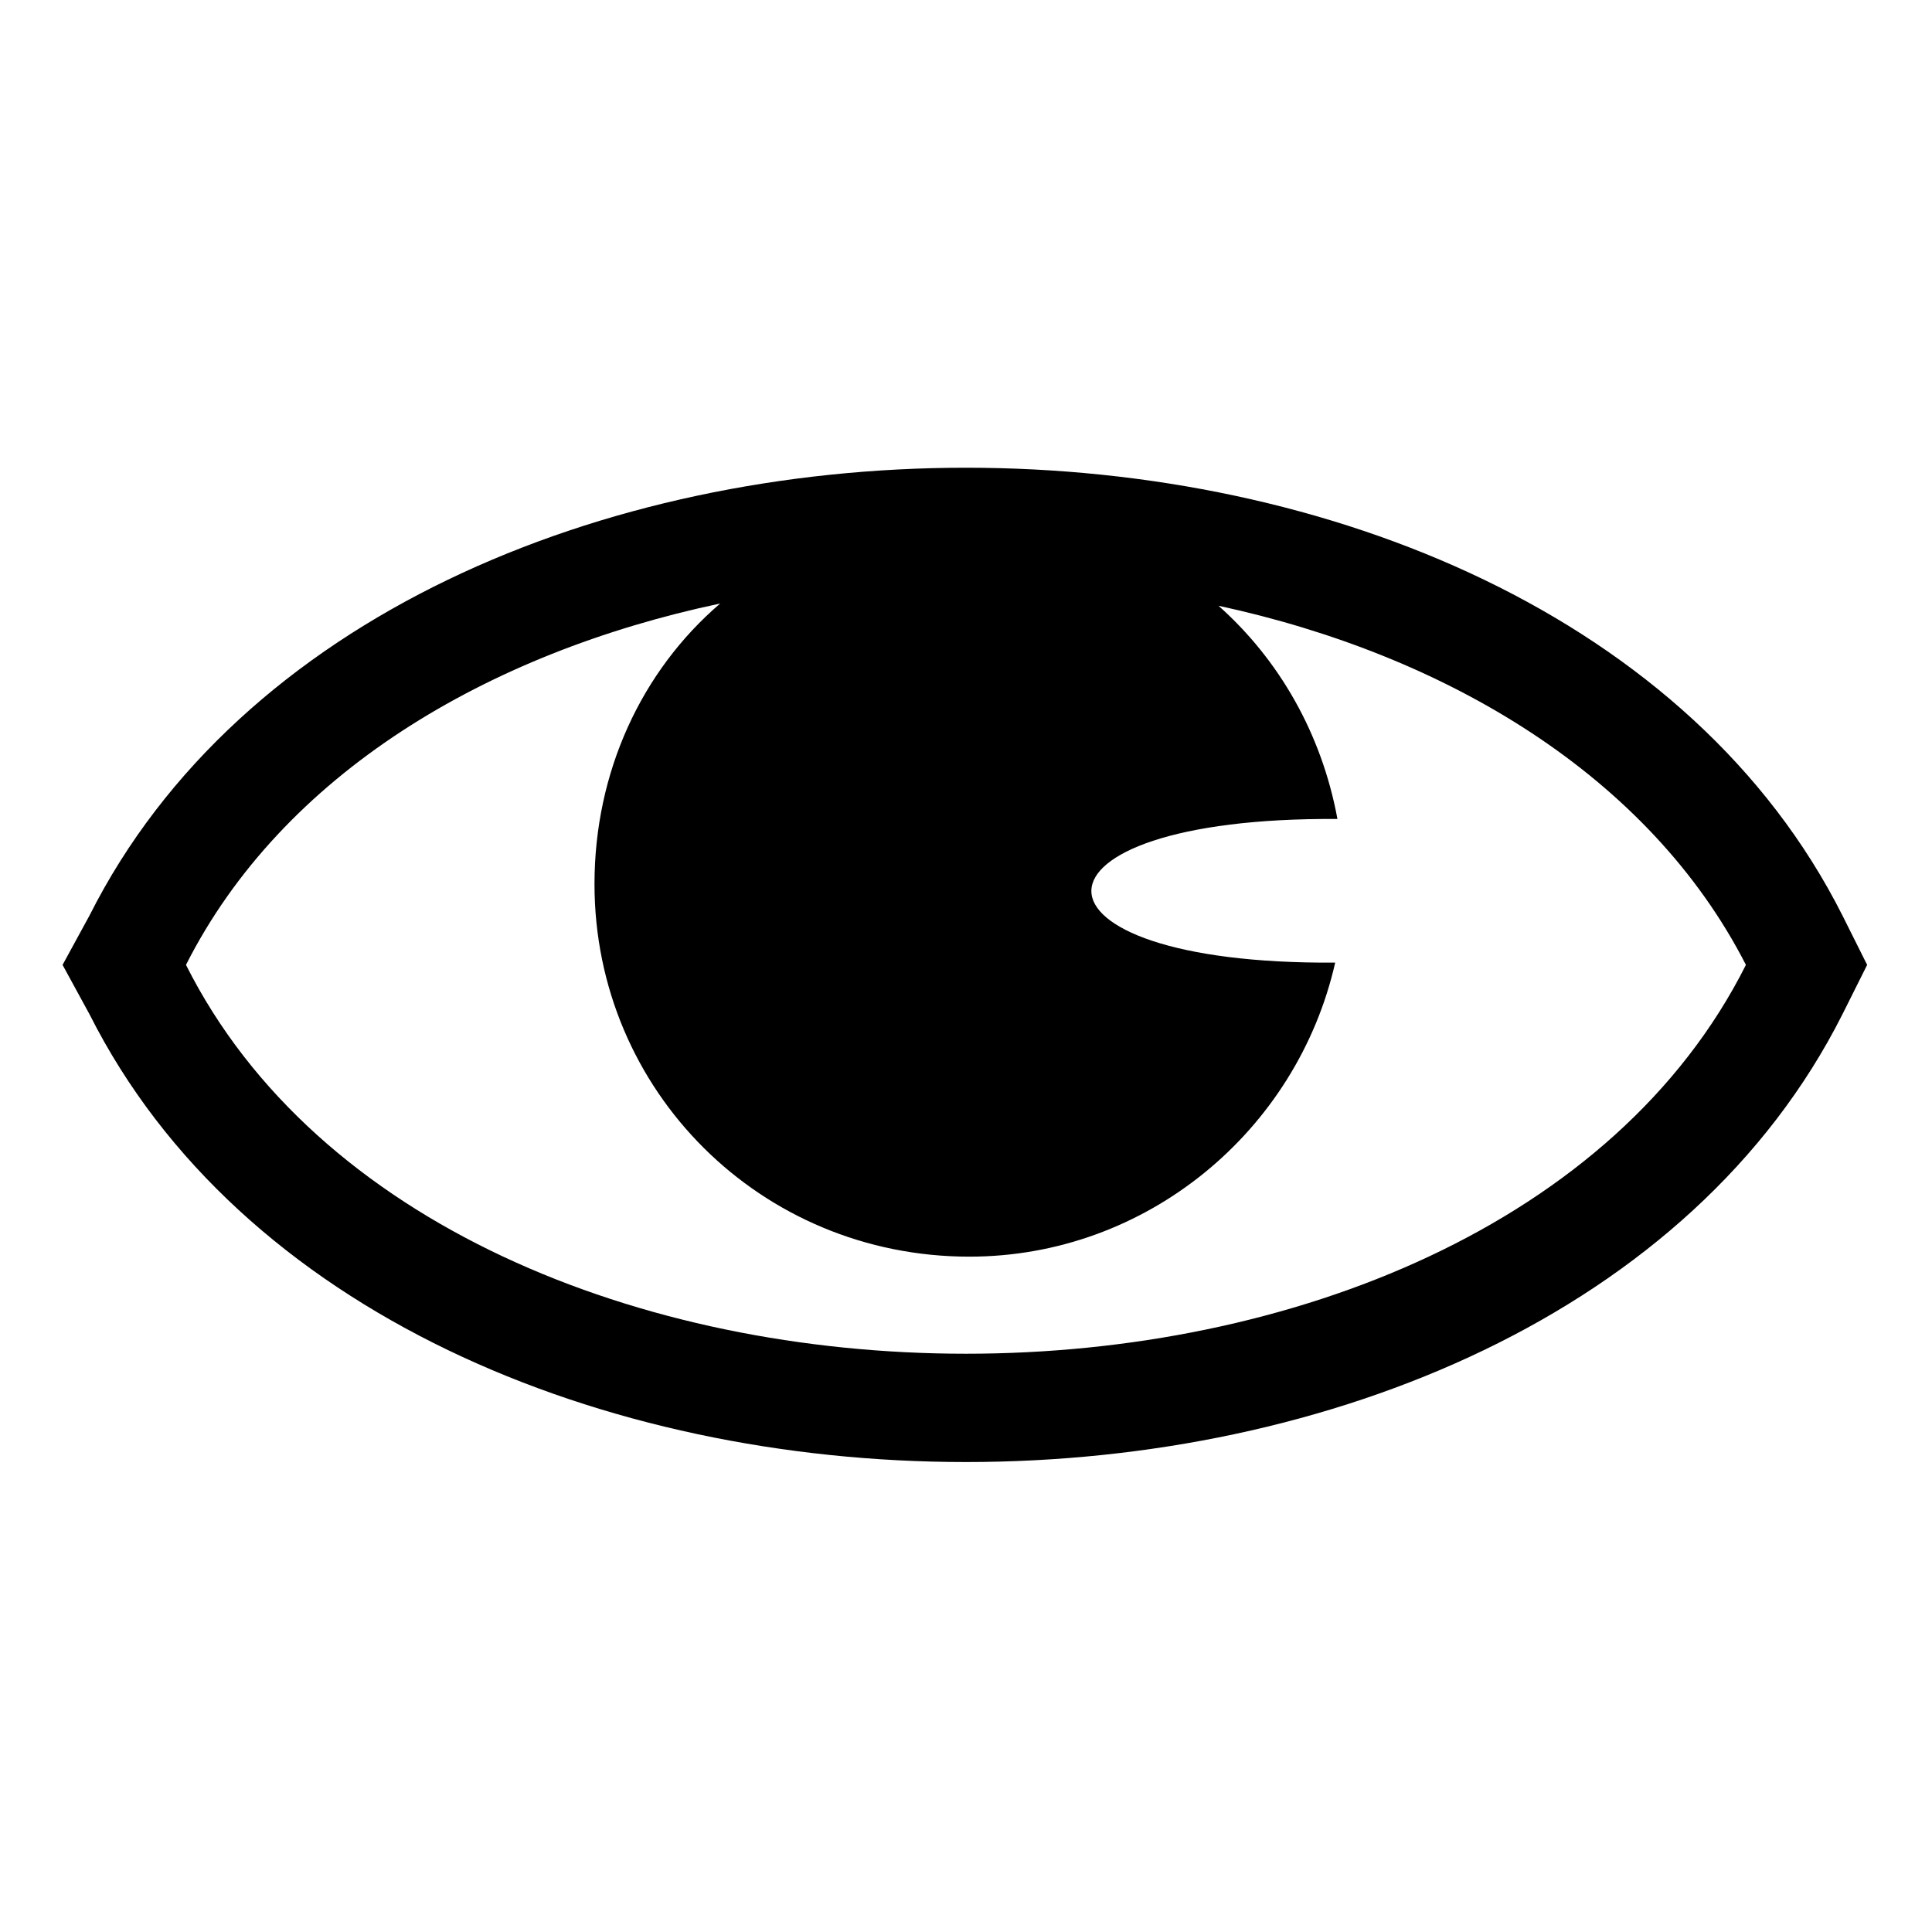 <?xml version="1.0" encoding="UTF-8"?>
<!-- Uploaded to: SVG Repo, www.svgrepo.com, Generator: SVG Repo Mixer Tools -->
<svg fill="#000000" width="800px" height="800px" version="1.1" viewBox="144 144 512 512" xmlns="http://www.w3.org/2000/svg">
 <path d="m632.27 412.79c-79.707 158.22-384.85 158.22-464.55 0l-7.137-13.086 7.137-13.086c79.707-158.22 384.85-158.22 464.55 0l6.543 13.086zm-165.36-108.26c16.059 14.277 27.363 33.906 31.523 56.508-86.844-0.594-86.844 38.664-0.594 38.066-10.113 44.609-49.965 77.922-96.957 77.922-55.316 0-99.336-44.016-99.336-98.738 0-29.742 12.492-56.508 33.309-74.352-61.859 13.086-115.99 45.207-141.57 95.766 69 137.4 344.4 137.4 413.4 0-25.578-49.965-79.109-82.086-139.78-95.172z" fill-rule="evenodd"/>
</svg>